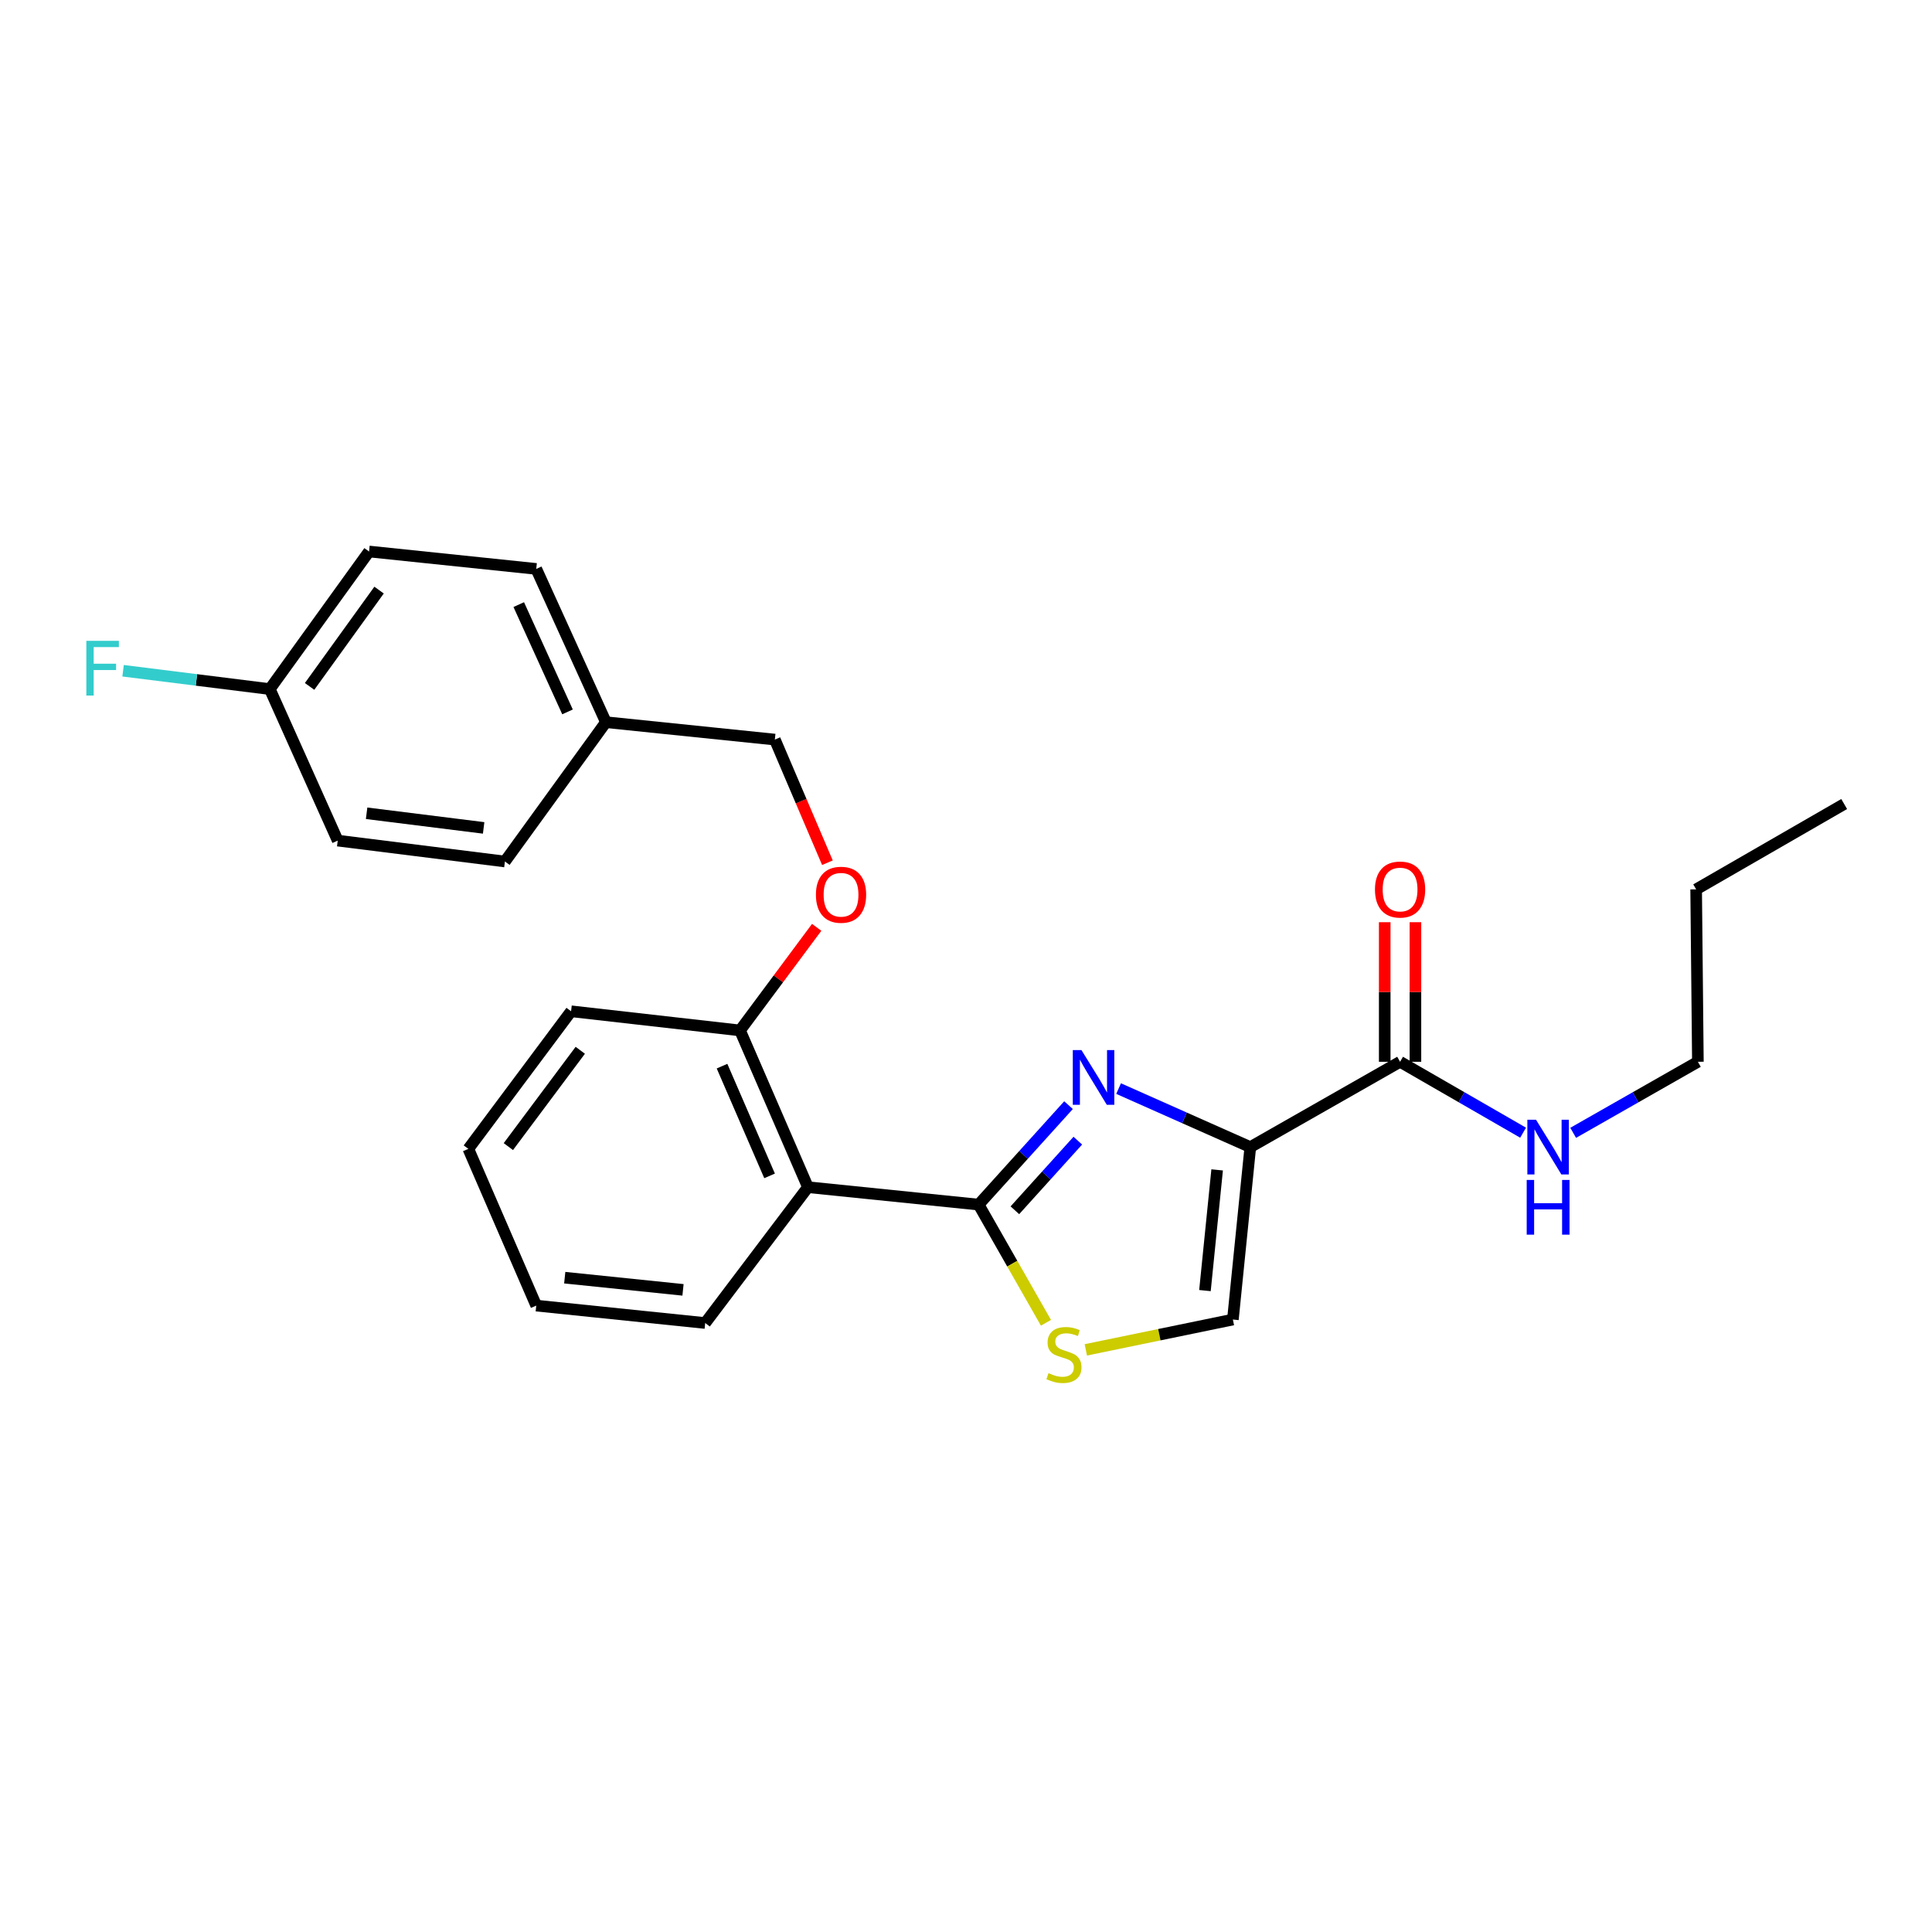 <?xml version='1.0' encoding='iso-8859-1'?>
<svg version='1.1' baseProfile='full'
              xmlns='http://www.w3.org/2000/svg'
                      xmlns:rdkit='http://www.rdkit.org/xml'
                      xmlns:xlink='http://www.w3.org/1999/xlink'
                  xml:space='preserve'
width='1000px' height='1000px' viewBox='0 0 1000 1000'>
<!-- END OF HEADER -->
<rect style='opacity:1.0;fill:#FFFFFF;stroke:none' width='1000' height='1000' x='0' y='0'> </rect>
<path class='bond-0' d='M 878.824,549.578 L 877.923,460.338' style='fill:none;fill-rule:evenodd;stroke:#000000;stroke-width:6px;stroke-linecap:butt;stroke-linejoin:miter;stroke-opacity:1' />
<path class='bond-1' d='M 878.824,549.578 L 846.548,567.966' style='fill:none;fill-rule:evenodd;stroke:#000000;stroke-width:6px;stroke-linecap:butt;stroke-linejoin:miter;stroke-opacity:1' />
<path class='bond-1' d='M 846.548,567.966 L 814.272,586.353' style='fill:none;fill-rule:evenodd;stroke:#0000FF;stroke-width:6px;stroke-linecap:butt;stroke-linejoin:miter;stroke-opacity:1' />
<path class='bond-2' d='M 724.679,549.578 L 756.514,567.928' style='fill:none;fill-rule:evenodd;stroke:#000000;stroke-width:6px;stroke-linecap:butt;stroke-linejoin:miter;stroke-opacity:1' />
<path class='bond-2' d='M 756.514,567.928 L 788.35,586.278' style='fill:none;fill-rule:evenodd;stroke:#0000FF;stroke-width:6px;stroke-linecap:butt;stroke-linejoin:miter;stroke-opacity:1' />
<path class='bond-3' d='M 732.625,549.578 L 732.625,513.453' style='fill:none;fill-rule:evenodd;stroke:#000000;stroke-width:6px;stroke-linecap:butt;stroke-linejoin:miter;stroke-opacity:1' />
<path class='bond-3' d='M 732.625,513.453 L 732.625,477.329' style='fill:none;fill-rule:evenodd;stroke:#FF0000;stroke-width:6px;stroke-linecap:butt;stroke-linejoin:miter;stroke-opacity:1' />
<path class='bond-3' d='M 716.732,549.578 L 716.732,513.453' style='fill:none;fill-rule:evenodd;stroke:#000000;stroke-width:6px;stroke-linecap:butt;stroke-linejoin:miter;stroke-opacity:1' />
<path class='bond-3' d='M 716.732,513.453 L 716.732,477.329' style='fill:none;fill-rule:evenodd;stroke:#FF0000;stroke-width:6px;stroke-linecap:butt;stroke-linejoin:miter;stroke-opacity:1' />
<path class='bond-4' d='M 724.679,549.578 L 647.156,593.743' style='fill:none;fill-rule:evenodd;stroke:#000000;stroke-width:6px;stroke-linecap:butt;stroke-linejoin:miter;stroke-opacity:1' />
<path class='bond-5' d='M 877.923,460.338 L 954.545,416.164' style='fill:none;fill-rule:evenodd;stroke:#000000;stroke-width:6px;stroke-linecap:butt;stroke-linejoin:miter;stroke-opacity:1' />
<path class='bond-6' d='M 506.529,623.498 L 523.957,654.084' style='fill:none;fill-rule:evenodd;stroke:#000000;stroke-width:6px;stroke-linecap:butt;stroke-linejoin:miter;stroke-opacity:1' />
<path class='bond-6' d='M 523.957,654.084 L 541.386,684.67' style='fill:none;fill-rule:evenodd;stroke:#CCCC00;stroke-width:6px;stroke-linecap:butt;stroke-linejoin:miter;stroke-opacity:1' />
<path class='bond-7' d='M 506.529,623.498 L 529.796,597.762' style='fill:none;fill-rule:evenodd;stroke:#000000;stroke-width:6px;stroke-linecap:butt;stroke-linejoin:miter;stroke-opacity:1' />
<path class='bond-7' d='M 529.796,597.762 L 553.064,572.025' style='fill:none;fill-rule:evenodd;stroke:#0000FF;stroke-width:6px;stroke-linecap:butt;stroke-linejoin:miter;stroke-opacity:1' />
<path class='bond-7' d='M 525.298,626.436 L 541.586,608.42' style='fill:none;fill-rule:evenodd;stroke:#000000;stroke-width:6px;stroke-linecap:butt;stroke-linejoin:miter;stroke-opacity:1' />
<path class='bond-7' d='M 541.586,608.42 L 557.873,590.404' style='fill:none;fill-rule:evenodd;stroke:#0000FF;stroke-width:6px;stroke-linecap:butt;stroke-linejoin:miter;stroke-opacity:1' />
<path class='bond-8' d='M 506.529,623.498 L 418.19,614.483' style='fill:none;fill-rule:evenodd;stroke:#000000;stroke-width:6px;stroke-linecap:butt;stroke-linejoin:miter;stroke-opacity:1' />
<path class='bond-9' d='M 562.015,698.688 L 600.078,690.84' style='fill:none;fill-rule:evenodd;stroke:#CCCC00;stroke-width:6px;stroke-linecap:butt;stroke-linejoin:miter;stroke-opacity:1' />
<path class='bond-9' d='M 600.078,690.84 L 638.141,682.991' style='fill:none;fill-rule:evenodd;stroke:#000000;stroke-width:6px;stroke-linecap:butt;stroke-linejoin:miter;stroke-opacity:1' />
<path class='bond-10' d='M 638.141,682.991 L 647.156,593.743' style='fill:none;fill-rule:evenodd;stroke:#000000;stroke-width:6px;stroke-linecap:butt;stroke-linejoin:miter;stroke-opacity:1' />
<path class='bond-10' d='M 623.681,668.007 L 629.991,605.533' style='fill:none;fill-rule:evenodd;stroke:#000000;stroke-width:6px;stroke-linecap:butt;stroke-linejoin:miter;stroke-opacity:1' />
<path class='bond-11' d='M 647.156,593.743 L 613.069,578.597' style='fill:none;fill-rule:evenodd;stroke:#000000;stroke-width:6px;stroke-linecap:butt;stroke-linejoin:miter;stroke-opacity:1' />
<path class='bond-11' d='M 613.069,578.597 L 578.981,563.45' style='fill:none;fill-rule:evenodd;stroke:#0000FF;stroke-width:6px;stroke-linecap:butt;stroke-linejoin:miter;stroke-opacity:1' />
<path class='bond-12' d='M 139.646,356.671 L 101.678,351.926' style='fill:none;fill-rule:evenodd;stroke:#000000;stroke-width:6px;stroke-linecap:butt;stroke-linejoin:miter;stroke-opacity:1' />
<path class='bond-12' d='M 101.678,351.926 L 63.709,347.18' style='fill:none;fill-rule:evenodd;stroke:#33CCCC;stroke-width:6px;stroke-linecap:butt;stroke-linejoin:miter;stroke-opacity:1' />
<path class='bond-13' d='M 139.646,356.671 L 191.025,285.453' style='fill:none;fill-rule:evenodd;stroke:#000000;stroke-width:6px;stroke-linecap:butt;stroke-linejoin:miter;stroke-opacity:1' />
<path class='bond-13' d='M 160.242,355.287 L 196.207,305.434' style='fill:none;fill-rule:evenodd;stroke:#000000;stroke-width:6px;stroke-linecap:butt;stroke-linejoin:miter;stroke-opacity:1' />
<path class='bond-14' d='M 139.646,356.671 L 174.805,435.095' style='fill:none;fill-rule:evenodd;stroke:#000000;stroke-width:6px;stroke-linecap:butt;stroke-linejoin:miter;stroke-opacity:1' />
<path class='bond-15' d='M 422.713,479.991 L 402.872,506.67' style='fill:none;fill-rule:evenodd;stroke:#FF0000;stroke-width:6px;stroke-linecap:butt;stroke-linejoin:miter;stroke-opacity:1' />
<path class='bond-15' d='M 402.872,506.67 L 383.031,533.349' style='fill:none;fill-rule:evenodd;stroke:#000000;stroke-width:6px;stroke-linecap:butt;stroke-linejoin:miter;stroke-opacity:1' />
<path class='bond-16' d='M 428.273,446.539 L 414.667,414.673' style='fill:none;fill-rule:evenodd;stroke:#FF0000;stroke-width:6px;stroke-linecap:butt;stroke-linejoin:miter;stroke-opacity:1' />
<path class='bond-16' d='M 414.667,414.673 L 401.061,382.807' style='fill:none;fill-rule:evenodd;stroke:#000000;stroke-width:6px;stroke-linecap:butt;stroke-linejoin:miter;stroke-opacity:1' />
<path class='bond-17' d='M 313.622,373.8 L 261.343,445.911' style='fill:none;fill-rule:evenodd;stroke:#000000;stroke-width:6px;stroke-linecap:butt;stroke-linejoin:miter;stroke-opacity:1' />
<path class='bond-18' d='M 313.622,373.8 L 401.061,382.807' style='fill:none;fill-rule:evenodd;stroke:#000000;stroke-width:6px;stroke-linecap:butt;stroke-linejoin:miter;stroke-opacity:1' />
<path class='bond-19' d='M 313.622,373.8 L 277.563,294.468' style='fill:none;fill-rule:evenodd;stroke:#000000;stroke-width:6px;stroke-linecap:butt;stroke-linejoin:miter;stroke-opacity:1' />
<path class='bond-19' d='M 293.745,368.477 L 268.503,312.944' style='fill:none;fill-rule:evenodd;stroke:#000000;stroke-width:6px;stroke-linecap:butt;stroke-linejoin:miter;stroke-opacity:1' />
<path class='bond-20' d='M 295.593,523.434 L 242.413,594.652' style='fill:none;fill-rule:evenodd;stroke:#000000;stroke-width:6px;stroke-linecap:butt;stroke-linejoin:miter;stroke-opacity:1' />
<path class='bond-20' d='M 300.35,543.625 L 263.124,593.478' style='fill:none;fill-rule:evenodd;stroke:#000000;stroke-width:6px;stroke-linecap:butt;stroke-linejoin:miter;stroke-opacity:1' />
<path class='bond-21' d='M 295.593,523.434 L 383.031,533.349' style='fill:none;fill-rule:evenodd;stroke:#000000;stroke-width:6px;stroke-linecap:butt;stroke-linejoin:miter;stroke-opacity:1' />
<path class='bond-22' d='M 242.413,594.652 L 277.563,675.778' style='fill:none;fill-rule:evenodd;stroke:#000000;stroke-width:6px;stroke-linecap:butt;stroke-linejoin:miter;stroke-opacity:1' />
<path class='bond-23' d='M 277.563,675.778 L 365.01,684.792' style='fill:none;fill-rule:evenodd;stroke:#000000;stroke-width:6px;stroke-linecap:butt;stroke-linejoin:miter;stroke-opacity:1' />
<path class='bond-23' d='M 292.31,661.32 L 353.523,667.631' style='fill:none;fill-rule:evenodd;stroke:#000000;stroke-width:6px;stroke-linecap:butt;stroke-linejoin:miter;stroke-opacity:1' />
<path class='bond-24' d='M 365.01,684.792 L 418.19,614.483' style='fill:none;fill-rule:evenodd;stroke:#000000;stroke-width:6px;stroke-linecap:butt;stroke-linejoin:miter;stroke-opacity:1' />
<path class='bond-25' d='M 418.19,614.483 L 383.031,533.349' style='fill:none;fill-rule:evenodd;stroke:#000000;stroke-width:6px;stroke-linecap:butt;stroke-linejoin:miter;stroke-opacity:1' />
<path class='bond-25' d='M 398.333,608.632 L 373.722,551.839' style='fill:none;fill-rule:evenodd;stroke:#000000;stroke-width:6px;stroke-linecap:butt;stroke-linejoin:miter;stroke-opacity:1' />
<path class='bond-26' d='M 191.025,285.453 L 277.563,294.468' style='fill:none;fill-rule:evenodd;stroke:#000000;stroke-width:6px;stroke-linecap:butt;stroke-linejoin:miter;stroke-opacity:1' />
<path class='bond-27' d='M 174.805,435.095 L 261.343,445.911' style='fill:none;fill-rule:evenodd;stroke:#000000;stroke-width:6px;stroke-linecap:butt;stroke-linejoin:miter;stroke-opacity:1' />
<path class='bond-27' d='M 189.757,420.947 L 250.333,428.518' style='fill:none;fill-rule:evenodd;stroke:#000000;stroke-width:6px;stroke-linecap:butt;stroke-linejoin:miter;stroke-opacity:1' />
<path  class='atom-2' d='M 795.041 579.583
L 804.321 594.583
Q 805.241 596.063, 806.721 598.743
Q 808.201 601.423, 808.281 601.583
L 808.281 579.583
L 812.041 579.583
L 812.041 607.903
L 808.161 607.903
L 798.201 591.503
Q 797.041 589.583, 795.801 587.383
Q 794.601 585.183, 794.241 584.503
L 794.241 607.903
L 790.561 607.903
L 790.561 579.583
L 795.041 579.583
' fill='#0000FF'/>
<path  class='atom-2' d='M 790.221 610.735
L 794.061 610.735
L 794.061 622.775
L 808.541 622.775
L 808.541 610.735
L 812.381 610.735
L 812.381 639.055
L 808.541 639.055
L 808.541 625.975
L 794.061 625.975
L 794.061 639.055
L 790.221 639.055
L 790.221 610.735
' fill='#0000FF'/>
<path  class='atom-3' d='M 711.679 460.418
Q 711.679 453.618, 715.039 449.818
Q 718.399 446.018, 724.679 446.018
Q 730.959 446.018, 734.319 449.818
Q 737.679 453.618, 737.679 460.418
Q 737.679 467.298, 734.279 471.218
Q 730.879 475.098, 724.679 475.098
Q 718.439 475.098, 715.039 471.218
Q 711.679 467.338, 711.679 460.418
M 724.679 471.898
Q 728.999 471.898, 731.319 469.018
Q 733.679 466.098, 733.679 460.418
Q 733.679 454.858, 731.319 452.058
Q 728.999 449.218, 724.679 449.218
Q 720.359 449.218, 717.999 452.018
Q 715.679 454.818, 715.679 460.418
Q 715.679 466.138, 717.999 469.018
Q 720.359 471.898, 724.679 471.898
' fill='#FF0000'/>
<path  class='atom-6' d='M 542.703 710.741
Q 543.023 710.861, 544.343 711.421
Q 545.663 711.981, 547.103 712.341
Q 548.583 712.661, 550.023 712.661
Q 552.703 712.661, 554.263 711.381
Q 555.823 710.061, 555.823 707.781
Q 555.823 706.221, 555.023 705.261
Q 554.263 704.301, 553.063 703.781
Q 551.863 703.261, 549.863 702.661
Q 547.343 701.901, 545.823 701.181
Q 544.343 700.461, 543.263 698.941
Q 542.223 697.421, 542.223 694.861
Q 542.223 691.301, 544.623 689.101
Q 547.063 686.901, 551.863 686.901
Q 555.143 686.901, 558.863 688.461
L 557.943 691.541
Q 554.543 690.141, 551.983 690.141
Q 549.223 690.141, 547.703 691.301
Q 546.183 692.421, 546.223 694.381
Q 546.223 695.901, 546.983 696.821
Q 547.783 697.741, 548.903 698.261
Q 550.063 698.781, 551.983 699.381
Q 554.543 700.181, 556.063 700.981
Q 557.583 701.781, 558.663 703.421
Q 559.783 705.021, 559.783 707.781
Q 559.783 711.701, 557.143 713.821
Q 554.543 715.901, 550.183 715.901
Q 547.663 715.901, 545.743 715.341
Q 543.863 714.821, 541.623 713.901
L 542.703 710.741
' fill='#CCCC00'/>
<path  class='atom-9' d='M 559.762 543.532
L 569.042 558.532
Q 569.962 560.012, 571.442 562.692
Q 572.922 565.372, 573.002 565.532
L 573.002 543.532
L 576.762 543.532
L 576.762 571.852
L 572.882 571.852
L 562.922 555.452
Q 561.762 553.532, 560.522 551.332
Q 559.322 549.132, 558.962 548.452
L 558.962 571.852
L 555.282 571.852
L 555.282 543.532
L 559.762 543.532
' fill='#0000FF'/>
<path  class='atom-11' d='M 422.319 463.12
Q 422.319 456.32, 425.679 452.52
Q 429.039 448.72, 435.319 448.72
Q 441.599 448.72, 444.959 452.52
Q 448.319 456.32, 448.319 463.12
Q 448.319 470, 444.919 473.92
Q 441.519 477.8, 435.319 477.8
Q 429.079 477.8, 425.679 473.92
Q 422.319 470.04, 422.319 463.12
M 435.319 474.6
Q 439.639 474.6, 441.959 471.72
Q 444.319 468.8, 444.319 463.12
Q 444.319 457.56, 441.959 454.76
Q 439.639 451.92, 435.319 451.92
Q 430.999 451.92, 428.639 454.72
Q 426.319 457.52, 426.319 463.12
Q 426.319 468.84, 428.639 471.72
Q 430.999 474.6, 435.319 474.6
' fill='#FF0000'/>
<path  class='atom-19' d='M 44.689 331.695
L 61.529 331.695
L 61.529 334.935
L 48.489 334.935
L 48.489 343.535
L 60.089 343.535
L 60.089 346.815
L 48.489 346.815
L 48.489 360.015
L 44.689 360.015
L 44.689 331.695
' fill='#33CCCC'/>
</svg>
